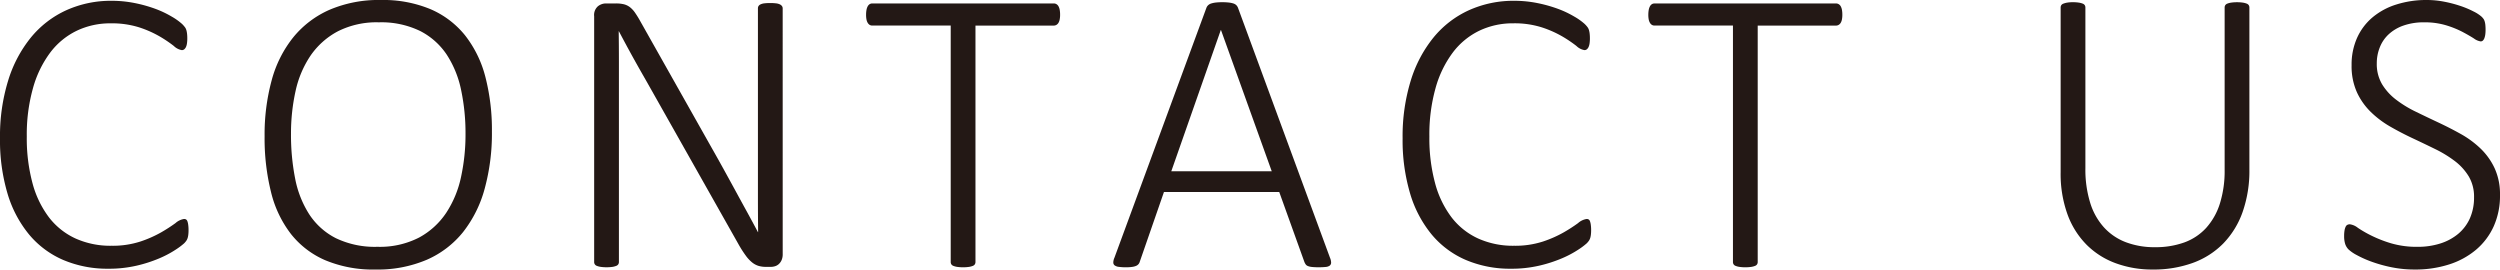 <svg xmlns="http://www.w3.org/2000/svg" width="108.266" height="11.672" viewBox="0 0 108.266 11.672">
  <title>contact</title>
  <g>
    <path d="M8.165,9.976a1.601,1.601,0,0,1-.009.176.86.86,0,0,1-.026.141.497.497,0,0,1-.049.114.776.776,0,0,1-.113.136,2.982,2.982,0,0,1-.365.272,4.488,4.488,0,0,1-.707.374,5.968,5.968,0,0,1-.98.316,5.276,5.276,0,0,1-1.222.132A4.876,4.876,0,0,1,2.751,11.263,3.957,3.957,0,0,1,1.271,10.169,5.029,5.029,0,0,1,.329,8.394,8.105,8.105,0,0,1,0,5.985a8.191,8.191,0,0,1,.352-2.492,5.513,5.513,0,0,1,.989-1.872A4.262,4.262,0,0,1,2.87.444,4.676,4.676,0,0,1,4.843.035a4.98,4.98,0,0,1,.988.097,5.943,5.943,0,0,1,.884.246A4.31,4.31,0,0,1,7.44.721a2.579,2.579,0,0,1,.439.312,1.099,1.099,0,0,1,.148.171.48.48,0,0,1,.049.119.982.982,0,0,1,.026.149,1.821,1.821,0,0,1,.009.189,1.4,1.4,0,0,1-.014.215.563.563,0,0,1-.043.158.288.288,0,0,1-.075.101A.164.164,0,0,1,7.875,2.171a.653.653,0,0,1-.347-.18,5.553,5.553,0,0,0-.59-.4,4.644,4.644,0,0,0-.892-.4A3.901,3.901,0,0,0,4.79,1.011a3.346,3.346,0,0,0-1.468.321,3.162,3.162,0,0,0-1.147.945,4.628,4.628,0,0,0-.746,1.538A7.442,7.442,0,0,0,1.16,5.915a7.482,7.482,0,0,0,.246,2.013,4.276,4.276,0,0,0,.712,1.481,3.055,3.055,0,0,0,1.151.918,3.671,3.671,0,0,0,1.556.316,3.886,3.886,0,0,0,1.244-.18,5.051,5.051,0,0,0,.909-.4,6.789,6.789,0,0,0,.62-.4.728.728,0,0,1,.373-.18.163.163,0,0,1,.088.022.154.154,0,0,1,.057.079.656.656,0,0,1,.035.154A1.637,1.637,0,0,1,8.165,9.976Z" fill="#231815"/>
    <path d="M21.303,5.704a9.05,9.05,0,0,1-.313,2.465,5.248,5.248,0,0,1-.936,1.881A4.135,4.135,0,0,1,18.481,11.25a5.412,5.412,0,0,1-2.215.422,5.375,5.375,0,0,1-2.175-.4,3.809,3.809,0,0,1-1.494-1.143,4.828,4.828,0,0,1-.861-1.815,9.637,9.637,0,0,1-.277-2.417,8.92,8.92,0,0,1,.308-2.426,5.061,5.061,0,0,1,.937-1.859A4.208,4.208,0,0,1,14.275.422,5.407,5.407,0,0,1,16.495,0a5.328,5.328,0,0,1,2.145.396,3.891,3.891,0,0,1,1.499,1.134,4.874,4.874,0,0,1,.879,1.793A9.164,9.164,0,0,1,21.303,5.704Zm-1.143.097a9.044,9.044,0,0,0-.189-1.894,4.439,4.439,0,0,0-.623-1.538,3.05,3.05,0,0,0-1.156-1.028A3.848,3.848,0,0,0,16.407.967a3.713,3.713,0,0,0-1.78.391A3.32,3.32,0,0,0,13.449,2.408a4.407,4.407,0,0,0-.65,1.538,8.488,8.488,0,0,0-.197,1.854A9.747,9.747,0,0,0,12.781,7.73a4.399,4.399,0,0,0,.611,1.551A2.994,2.994,0,0,0,14.544,10.314a3.891,3.891,0,0,0,1.802.374,3.707,3.707,0,0,0,1.802-.4A3.294,3.294,0,0,0,19.325,9.215a4.516,4.516,0,0,0,.642-1.556A8.674,8.674,0,0,0,20.16,5.801Z" fill="#231815"/>
    <path d="M33.896,11.004a.632.632,0,0,1-.049.264.505.505,0,0,1-.123.171.431.431,0,0,1-.166.092.635.635,0,0,1-.172.026H33.166a1.111,1.111,0,0,1-.321-.044.844.844,0,0,1-.281-.154,1.55,1.55,0,0,1-.271-.294,4.898,4.898,0,0,1-.304-.475L27.98,3.489q-.299-.519-.603-1.068-.302-.549-.575-1.068H26.794q.009.642.009,1.314v8.679a.184.184,0,0,1-.026.097.181.181,0,0,1-.088.07.759.759,0,0,1-.162.044,1.892,1.892,0,0,1-.515,0,.75.75,0,0,1-.167-.044.181.181,0,0,1-.088-.07.184.184,0,0,1-.026-.097V.703a.5.5,0,0,1,.167-.435.563.563,0,0,1,.325-.119h.439a1.479,1.479,0,0,1,.352.035.726.726,0,0,1,.255.119,1.058,1.058,0,0,1,.225.237,4.389,4.389,0,0,1,.241.391l3.067,5.44q.29.51.549.98.259.47.506.923.246.453.488.892.24.439.479.888H32.832q-.009-.738-.009-1.538V.36a.184.184,0,0,1,.026-.097A.206.206,0,0,1,32.938.189.514.514,0,0,1,33.101.145a2.055,2.055,0,0,1,.259-.013A2.01,2.01,0,0,1,33.605.145a.526.526,0,0,1,.167.044.239.239,0,0,1,.092.075.165.165,0,0,1,.031.097Z" fill="#231815"/>
    <path d="M45.909.642a1.038,1.038,0,0,1-.018.202.442.442,0,0,1-.053.145.252.252,0,0,1-.088.088.223.223,0,0,1-.114.031H42.244V11.347a.184.184,0,0,1-.026.097.181.181,0,0,1-.088.07.75.75,0,0,1-.167.044,1.856,1.856,0,0,1-.51,0,.75.75,0,0,1-.167-.044.181.181,0,0,1-.088-.07.184.184,0,0,1-.026-.097V1.107H37.779a.218.218,0,0,1-.119-.031.267.267,0,0,1-.083-.088.441.441,0,0,1-.053-.145A1.039,1.039,0,0,1,37.507.642a1.164,1.164,0,0,1,.018-.215.498.498,0,0,1,.053-.154.257.257,0,0,1,.083-.092A.218.218,0,0,1,37.779.149h7.857A.223.223,0,0,1,45.751.18a.243.243,0,0,1,.088.092.498.498,0,0,1,.053.154A1.163,1.163,0,0,1,45.909.642Z" fill="#231815"/>
    <path d="M57.597,11.162a.555.555,0,0,1,.049.215.166.166,0,0,1-.062.127.35.35,0,0,1-.176.057,2.818,2.818,0,0,1-.303.013,2.6,2.6,0,0,1-.295-.013.641.641,0,0,1-.171-.04.211.211,0,0,1-.093-.07.588.588,0,0,1-.057-.105L55.399,8.314H50.407l-1.046,3.015a.297.297,0,0,1-.053.105.284.284,0,0,1-.097.075.613.613,0,0,1-.172.048,1.795,1.795,0,0,1-.276.018,2.235,2.235,0,0,1-.308-.018.384.384,0,0,1-.18-.062.156.156,0,0,1-.062-.123.529.529,0,0,1,.049-.211L52.244.343a.302.302,0,0,1,.079-.119A.353.353,0,0,1,52.46.149a1.063,1.063,0,0,1,.201-.04,2.47,2.47,0,0,1,.269-.013,2.519,2.519,0,0,1,.276.013,1.086,1.086,0,0,1,.203.04A.321.321,0,0,1,53.54.224a.329.329,0,0,1,.075.119ZM52.877,1.301h-.009L50.724,7.418h4.351Z" fill="#231815"/>
    <path d="M68.906,9.976a1.601,1.601,0,0,1-.009.176.86.86,0,0,1-.026.141.497.497,0,0,1-.049.114.777.777,0,0,1-.113.136,2.982,2.982,0,0,1-.365.272,4.488,4.488,0,0,1-.707.374,5.968,5.968,0,0,1-.98.316,5.276,5.276,0,0,1-1.222.132,4.876,4.876,0,0,1-1.942-.374A3.957,3.957,0,0,1,62.012,10.169a5.029,5.029,0,0,1-.941-1.775,8.105,8.105,0,0,1-.329-2.408,8.191,8.191,0,0,1,.352-2.492A5.513,5.513,0,0,1,62.082,1.622,4.262,4.262,0,0,1,63.611.444,4.676,4.676,0,0,1,65.584.035a4.981,4.981,0,0,1,.988.097,5.943,5.943,0,0,1,.884.246,4.31,4.31,0,0,1,.726.343,2.579,2.579,0,0,1,.439.312,1.099,1.099,0,0,1,.148.171.48.48,0,0,1,.049.119.982.982,0,0,1,.026.149,1.821,1.821,0,0,1,.009.189,1.4,1.4,0,0,1-.014.215.564.564,0,0,1-.043.158.288.288,0,0,1-.075.101.164.164,0,0,1-.105.035.653.653,0,0,1-.347-.18,5.553,5.553,0,0,0-.59-.4,4.644,4.644,0,0,0-.892-.4,3.901,3.901,0,0,0-1.257-.18,3.346,3.346,0,0,0-1.468.321,3.162,3.162,0,0,0-1.147.945,4.628,4.628,0,0,0-.746,1.538A7.442,7.442,0,0,0,61.901,5.915a7.482,7.482,0,0,0,.246,2.013,4.276,4.276,0,0,0,.712,1.481,3.055,3.055,0,0,0,1.151.918,3.671,3.671,0,0,0,1.556.316,3.886,3.886,0,0,0,1.244-.18,5.051,5.051,0,0,0,.909-.4,6.789,6.789,0,0,0,.62-.4.728.728,0,0,1,.373-.18.163.163,0,0,1,.088.022.154.154,0,0,1,.057.079.655.655,0,0,1,.035.154A1.637,1.637,0,0,1,68.906,9.976Z" fill="#231815"/>
    <path d="M79.785.642a1.038,1.038,0,0,1-.018.202.441.441,0,0,1-.053.145.252.252,0,0,1-.088.088.223.223,0,0,1-.114.031H76.12V11.347a.184.184,0,0,1-.026.097.181.181,0,0,1-.088.07.75.75,0,0,1-.167.044,1.857,1.857,0,0,1-.51,0,.75.75,0,0,1-.167-.044.181.181,0,0,1-.088-.07.184.184,0,0,1-.026-.097V1.107H71.655a.218.218,0,0,1-.119-.031.267.267,0,0,1-.083-.088.441.441,0,0,1-.053-.145A1.038,1.038,0,0,1,71.383.642a1.163,1.163,0,0,1,.018-.215.498.498,0,0,1,.053-.154.257.257,0,0,1,.083-.092.218.218,0,0,1,.119-.031H79.513a.223.223,0,0,1,.114.031.243.243,0,0,1,.088.092.498.498,0,0,1,.053.154A1.163,1.163,0,0,1,79.785.642Z" fill="#231815"/>
    <path d="M97.413,7.339a5.374,5.374,0,0,1-.295,1.846,3.73,3.73,0,0,1-.839,1.362,3.544,3.544,0,0,1-1.318.839,4.969,4.969,0,0,1-1.731.286,4.568,4.568,0,0,1-1.604-.272,3.46,3.46,0,0,1-1.266-.804,3.611,3.611,0,0,1-.826-1.318,5.138,5.138,0,0,1-.295-1.815V.325a.184.184,0,0,1,.026-.097A.178.178,0,0,1,89.358.158a.831.831,0,0,1,.162-.044,1.481,1.481,0,0,1,.255-.018,1.579,1.579,0,0,1,.255.018.75.75,0,0,1,.167.044.181.181,0,0,1,.088.07.184.184,0,0,1,.026.097V7.286a4.854,4.854,0,0,0,.207,1.494,2.815,2.815,0,0,0,.598,1.068,2.465,2.465,0,0,0,.949.642,3.476,3.476,0,0,0,1.261.215,3.65,3.65,0,0,0,1.271-.207,2.387,2.387,0,0,0,.944-.628,2.843,2.843,0,0,0,.593-1.05,4.724,4.724,0,0,0,.207-1.472V.325a.184.184,0,0,1,.026-.097A.181.181,0,0,1,96.455.158a.75.75,0,0,1,.167-.044,1.857,1.857,0,0,1,.51,0,.75.75,0,0,1,.167.044.181.181,0,0,1,.088.07.184.184,0,0,1,.026.097Z" fill="#231815"/>
    <path d="M108.266,8.446a3.228,3.228,0,0,1-.272,1.354,2.88,2.88,0,0,1-.765,1.015,3.414,3.414,0,0,1-1.169.637,4.758,4.758,0,0,1-1.477.22,5.018,5.018,0,0,1-1.028-.101,6.003,6.003,0,0,1-.861-.242,4.559,4.559,0,0,1-.637-.286,1.595,1.595,0,0,1-.356-.246.609.609,0,0,1-.141-.237,1.116,1.116,0,0,1-.044-.338,1.417,1.417,0,0,1,.018-.246.561.561,0,0,1,.049-.158.164.164,0,0,1,.078-.083.244.244,0,0,1,.102-.022.711.711,0,0,1,.348.154,5.004,5.004,0,0,0,.58.334,5.46,5.46,0,0,0,.852.334,3.919,3.919,0,0,0,1.156.154,3.184,3.184,0,0,0,.984-.145,2.284,2.284,0,0,0,.773-.417,1.874,1.874,0,0,0,.506-.672,2.208,2.208,0,0,0,.18-.91,1.717,1.717,0,0,0-.229-.905,2.403,2.403,0,0,0-.602-.664,5.109,5.109,0,0,0-.849-.519q-.475-.233-.972-.466-.497-.233-.971-.505a4.17,4.17,0,0,1-.848-.637,2.865,2.865,0,0,1-.603-.857,2.755,2.755,0,0,1-.229-1.169,2.83,2.83,0,0,1,.237-1.182,2.503,2.503,0,0,1,.668-.888,2.987,2.987,0,0,1,1.033-.558A4.299,4.299,0,0,1,105.102,0a3.892,3.892,0,0,1,.729.07,5.361,5.361,0,0,1,.698.18,3.972,3.972,0,0,1,.59.246,1.584,1.584,0,0,1,.342.22.69.69,0,0,1,.105.123.483.483,0,0,1,.04.101.862.862,0,0,1,.026.145,2.025,2.025,0,0,1,.009.207,1.639,1.639,0,0,1-.013.207.746.746,0,0,1-.04.158.275.275,0,0,1-.065.101.138.138,0,0,1-.093.035.642.642,0,0,1-.294-.127c-.133-.085-.298-.18-.497-.286a4.131,4.131,0,0,0-.712-.286A3.189,3.189,0,0,0,104.987.967a2.647,2.647,0,0,0-.905.141,1.824,1.824,0,0,0-.642.382,1.54,1.54,0,0,0-.382.567,1.843,1.843,0,0,0-.128.686,1.717,1.717,0,0,0,.229.905,2.418,2.418,0,0,0,.606.668,4.944,4.944,0,0,0,.857.523q.478.233.975.466.497.233.977.501a4.156,4.156,0,0,1,.856.633,2.858,2.858,0,0,1,.606.853A2.702,2.702,0,0,1,108.266,8.446Z" fill="#231815"/>
  </g>
</svg>
